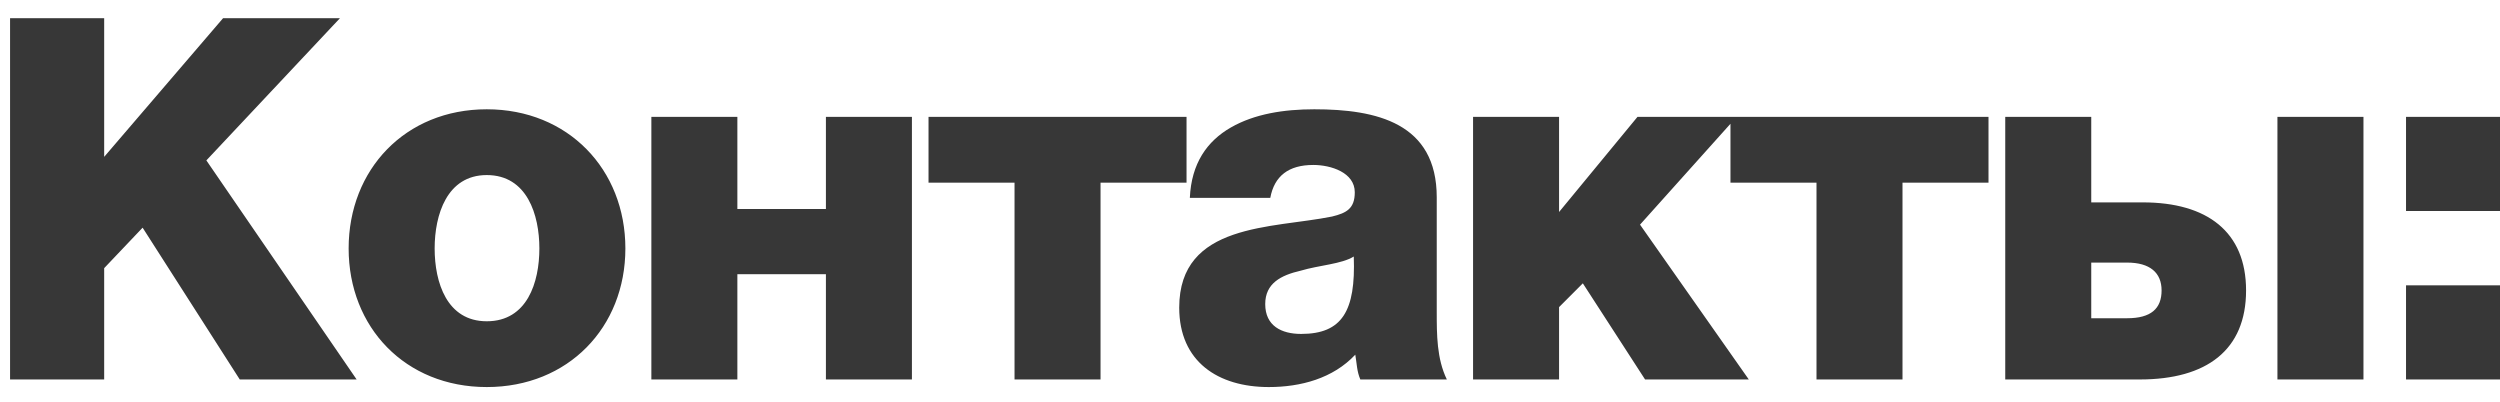 <?xml version="1.0" encoding="UTF-8"?> <svg xmlns="http://www.w3.org/2000/svg" width="112" height="18" viewBox="0 0 112 18" fill="none"><path d="M0.451 17V0.816H4.667V7.027L9.993 0.816H15.229L9.245 7.186L15.977 17H10.741L6.389 10.2L4.667 12.013V17H0.451ZM15.619 11.13C15.619 7.594 18.158 4.896 21.807 4.896C25.456 4.896 28.017 7.594 28.017 11.13C28.017 14.665 25.456 17.34 21.807 17.34C18.158 17.34 15.619 14.665 15.619 11.13ZM19.472 11.13C19.472 12.648 20.016 14.393 21.807 14.393C23.62 14.393 24.164 12.648 24.164 11.13C24.164 9.633 23.62 7.843 21.807 7.843C20.016 7.843 19.472 9.633 19.472 11.13ZM33.034 9.362H37.001V5.236H40.854V17H37.001V12.285H33.034V17H29.181V5.236H33.034V9.362ZM49.304 8.183V17H45.451V8.183H41.598V5.236H53.157V8.183H49.304ZM56.909 8.863H53.305C53.373 7.322 54.075 6.324 55.141 5.712C56.206 5.1 57.521 4.896 58.881 4.896C61.669 4.896 64.366 5.508 64.366 8.84V13.985C64.366 14.983 64.366 16.071 64.819 17H60.943C60.785 16.637 60.785 16.275 60.717 15.889C59.719 16.955 58.269 17.34 56.841 17.34C54.574 17.34 52.829 16.207 52.829 13.781C52.829 9.973 56.999 10.245 59.674 9.701C60.331 9.543 60.694 9.339 60.694 8.614C60.694 7.73 59.629 7.39 58.835 7.39C57.725 7.39 57.09 7.888 56.909 8.863ZM56.682 13.623C56.682 14.597 57.407 14.96 58.291 14.96C60.127 14.96 60.739 13.94 60.649 11.492C60.105 11.832 59.107 11.877 58.269 12.127C57.385 12.331 56.682 12.693 56.682 13.623ZM65.993 17V5.236H69.846V9.498L73.359 5.236H77.802L73.473 10.064L78.346 17H73.699L70.911 12.693L69.846 13.759V17H65.993ZM85.232 8.183V17H81.379V8.183H77.525V5.236H89.085V8.183H85.232ZM95.864 17H89.835V5.236H93.688V9.067H96C98.879 9.067 100.624 10.382 100.624 13.011C100.624 15.685 98.856 17 95.864 17ZM95.297 11.764H93.688V14.257H95.297C96.363 14.257 96.839 13.827 96.839 13.011C96.839 12.217 96.317 11.764 95.297 11.764ZM102.029 17V5.236H105.883V17H102.029ZM107.79 17V12.784H112.006V17H107.79ZM112.006 5.236V9.452H107.79V5.236H112.006Z" fill="#373737"></path></svg> 